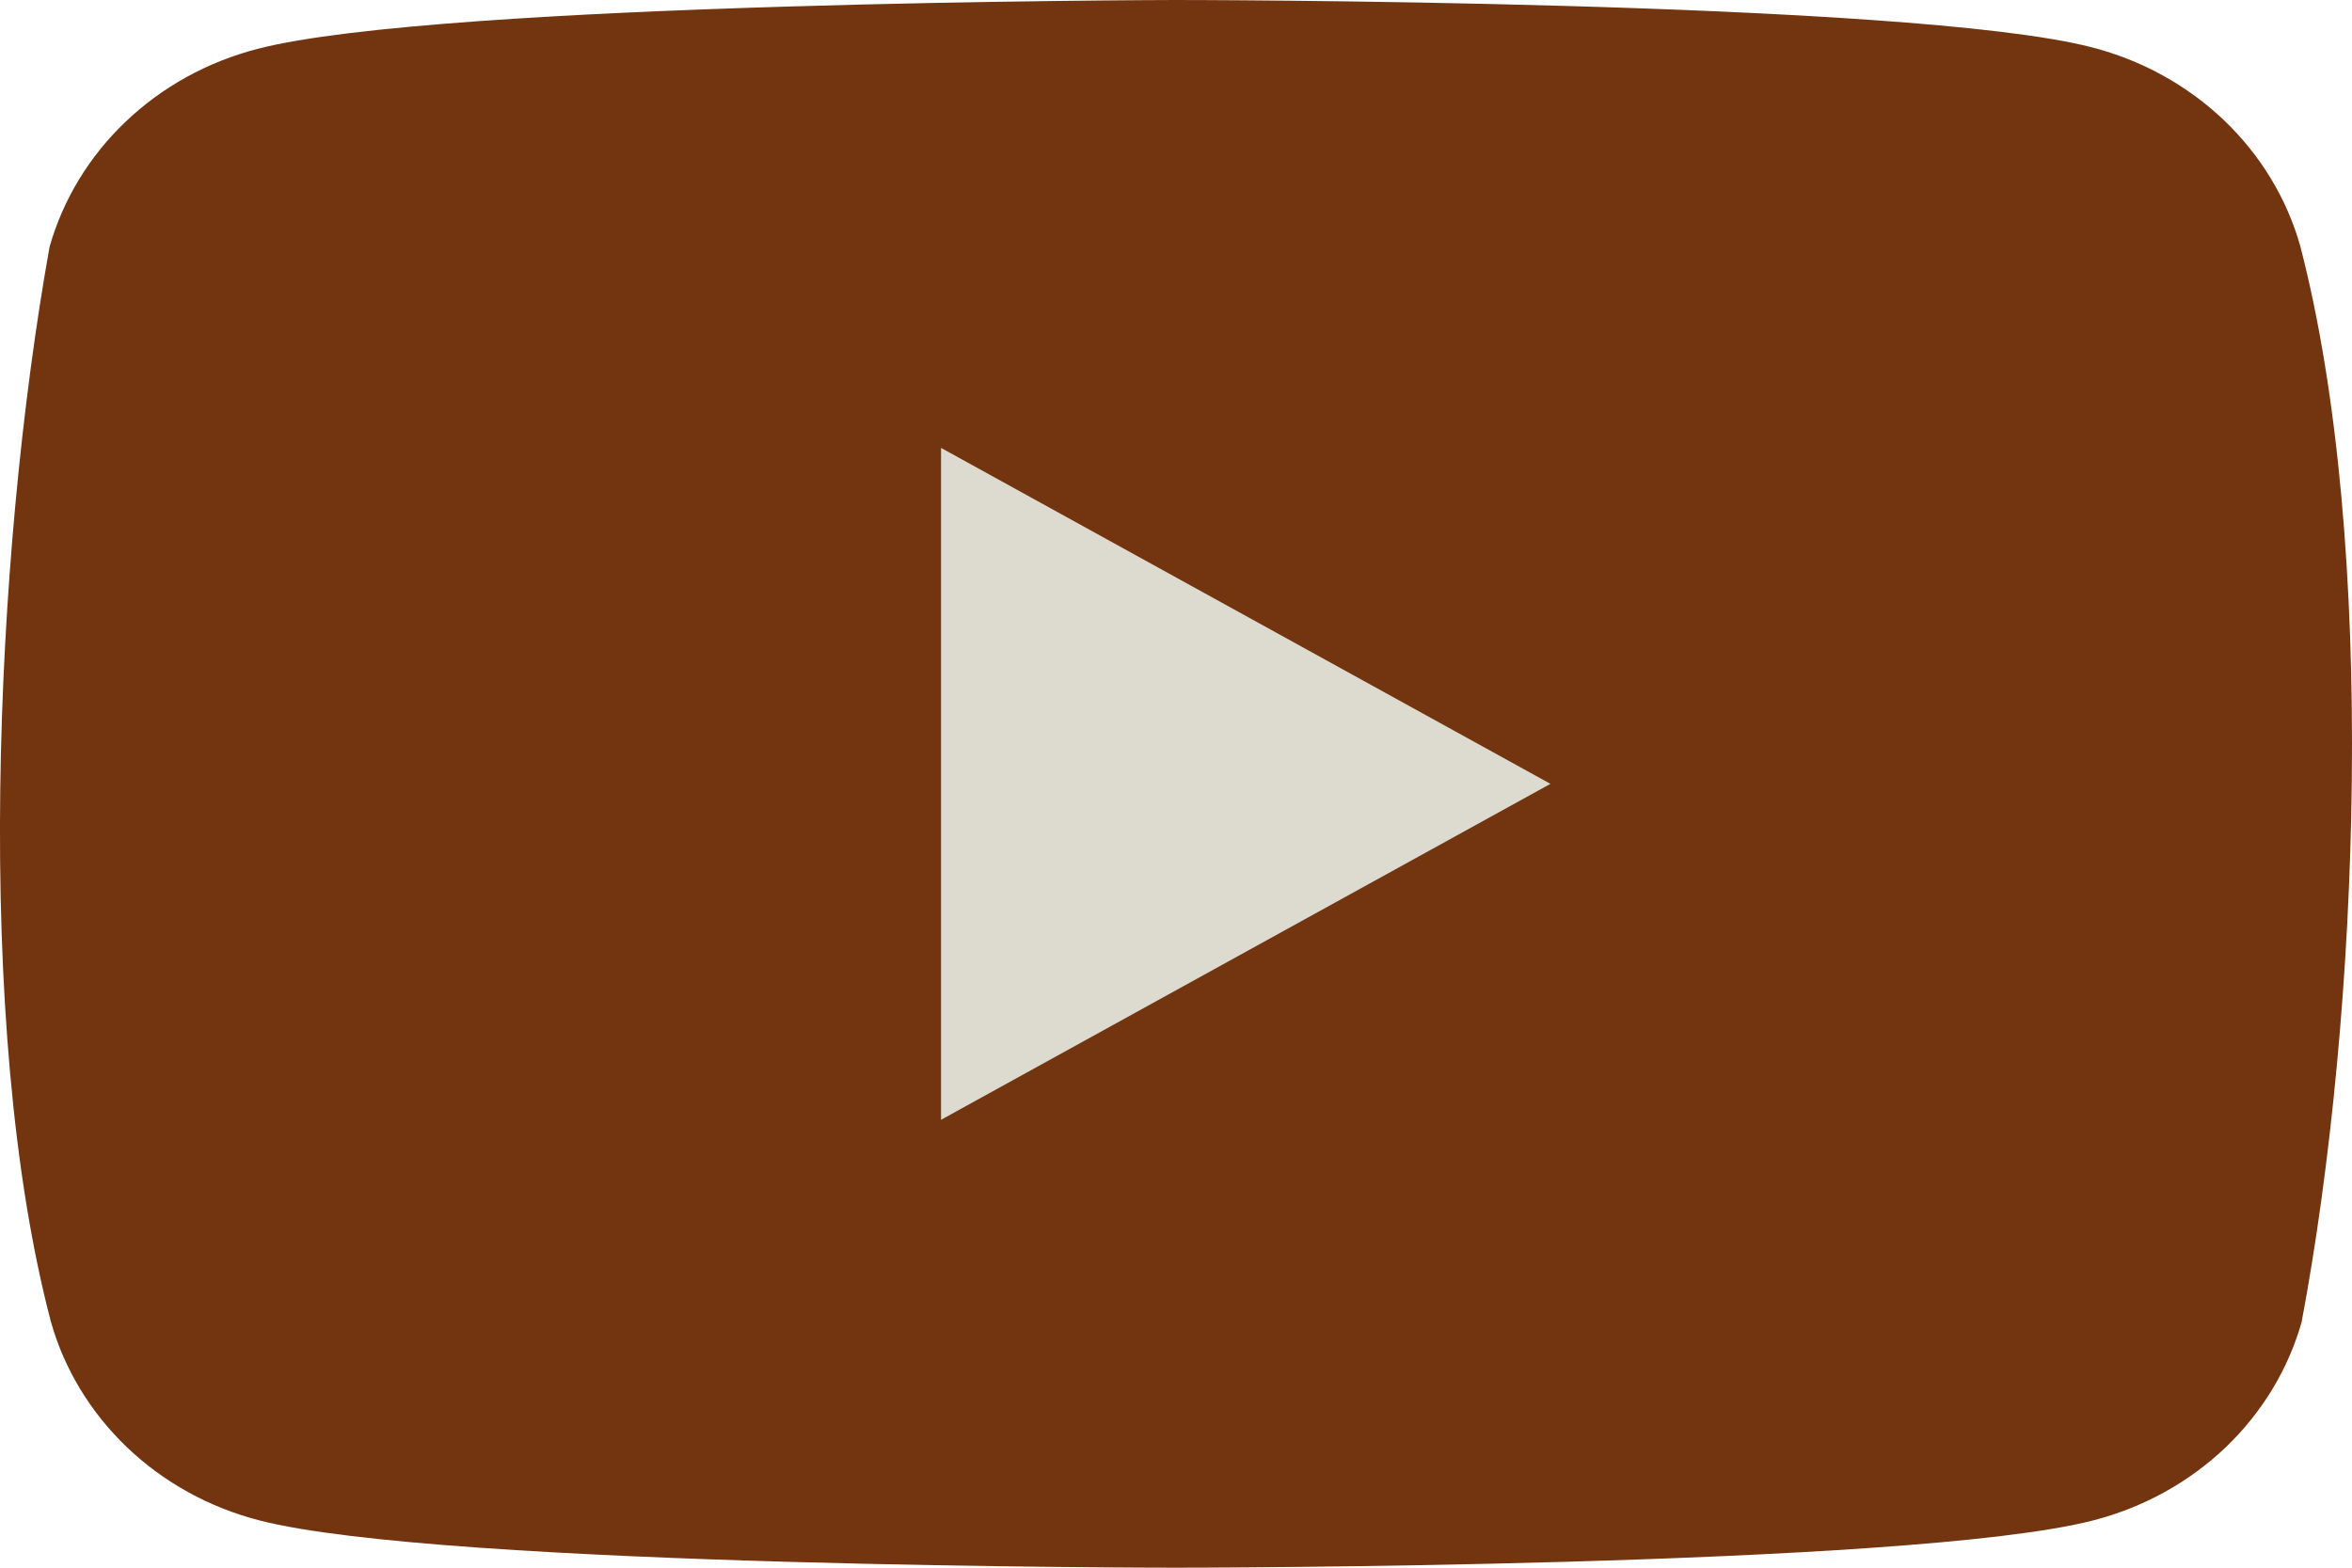 <?xml version="1.0" encoding="UTF-8"?> <svg xmlns="http://www.w3.org/2000/svg" width="30" height="20" viewBox="0 0 30 20" fill="none"><path d="M29.338 3.132C29.166 2.527 28.83 1.975 28.364 1.531C27.898 1.088 27.319 0.768 26.683 0.604C24.355 0 14.985 0 14.985 0C14.985 0 5.615 0.018 3.287 0.623C2.651 0.787 2.071 1.106 1.605 1.55C1.139 1.993 0.804 2.545 0.632 3.15C-0.073 7.088 -0.346 13.088 0.651 16.868C0.823 17.474 1.159 18.025 1.625 18.469C2.09 18.912 2.67 19.232 3.306 19.396C5.634 20 15.004 20 15.004 20C15.004 20 24.374 20 26.702 19.396C27.338 19.232 27.918 18.912 28.384 18.469C28.849 18.025 29.185 17.474 29.357 16.868C30.1 12.925 30.329 6.929 29.338 3.132Z" fill="#733510"></path><path d="M12.003 14.286L19.776 10L12.003 5.714V14.286Z" fill="#DDDBCF"></path></svg> 